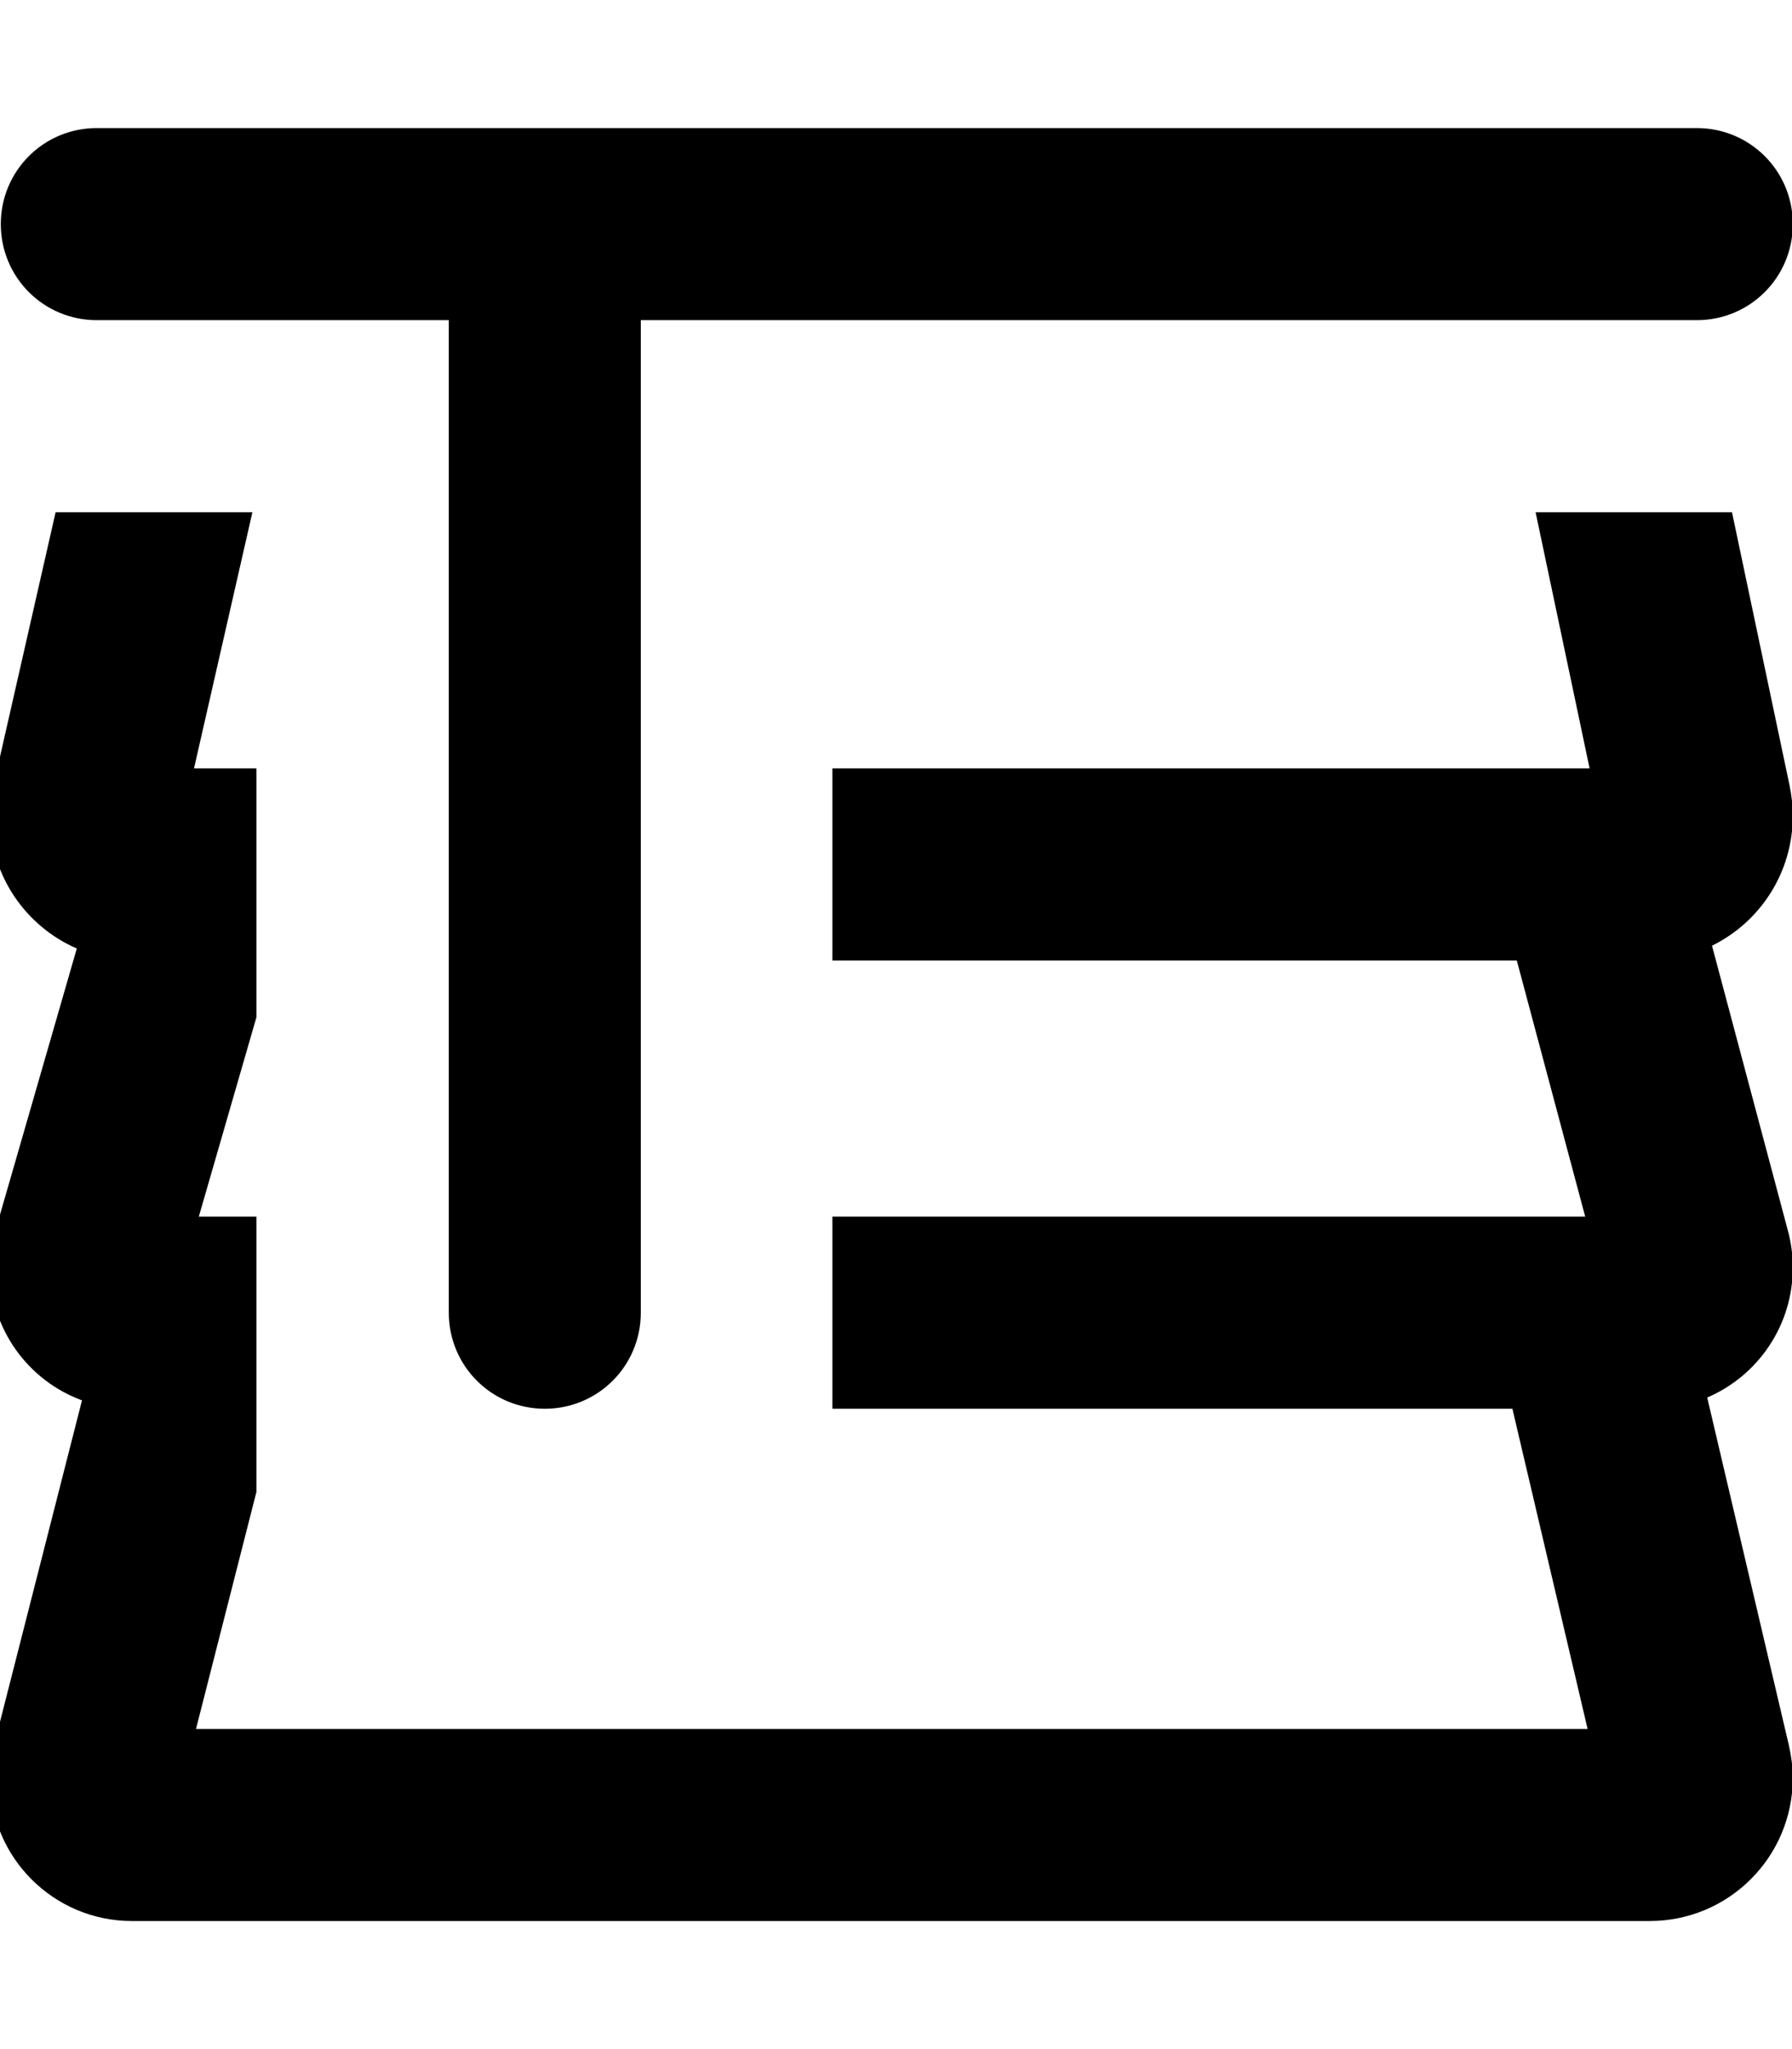 <svg xmlns="http://www.w3.org/2000/svg" viewBox="0 0 448 512"><!--! Font Awesome Pro 7.0.0 by @fontawesome - https://fontawesome.com License - https://fontawesome.com/license (Commercial License) Copyright 2025 Fonticons, Inc. --><path fill="currentColor" d="M24.2 32l400 0c13.3 0 24 10.7 24 24s-10.7 24-24 24l-264 0 0 248c0 13.3-10.7 24-24 24s-24-10.7-24-24l0-248-88 0C10.9 80 .2 69.3 .2 56s10.7-24 24-24zM-1.6 196.1l15.5-68.1 49.2 0-14.6 64 15.6 0 0 62.2-14.4 49.8 14.4 0 0 68.8-15.1 59.2 347.9 0-18.8-80-170 0 0-48 188.2 0-17.1-64-171.1 0 0-48 189.3 0-13.5-64 49.1 0 14.4 68.3c.5 2.5 .8 5 .8 7.5 0 14.3-8.2 26.6-20.2 32.5l19 71.3c.8 3 1.2 6 1.2 9.1 0 14.6-8.8 27.1-21.4 32.5L447.2 436c.6 2.7 1 5.4 1 8.2 0 19.8-16 35.8-35.8 35.8L33 480c-19.6 0-35.5-15.9-35.5-35.5 0-3 .4-5.9 1.1-8.8l21.9-85.8c-13.4-4.9-23-17.8-23-32.9 0-3.3 .5-6.6 1.4-9.7L19.2 237c-12.7-5.5-21.7-18.2-21.7-33 0-2.7 .3-5.4 .9-8z"/></svg>